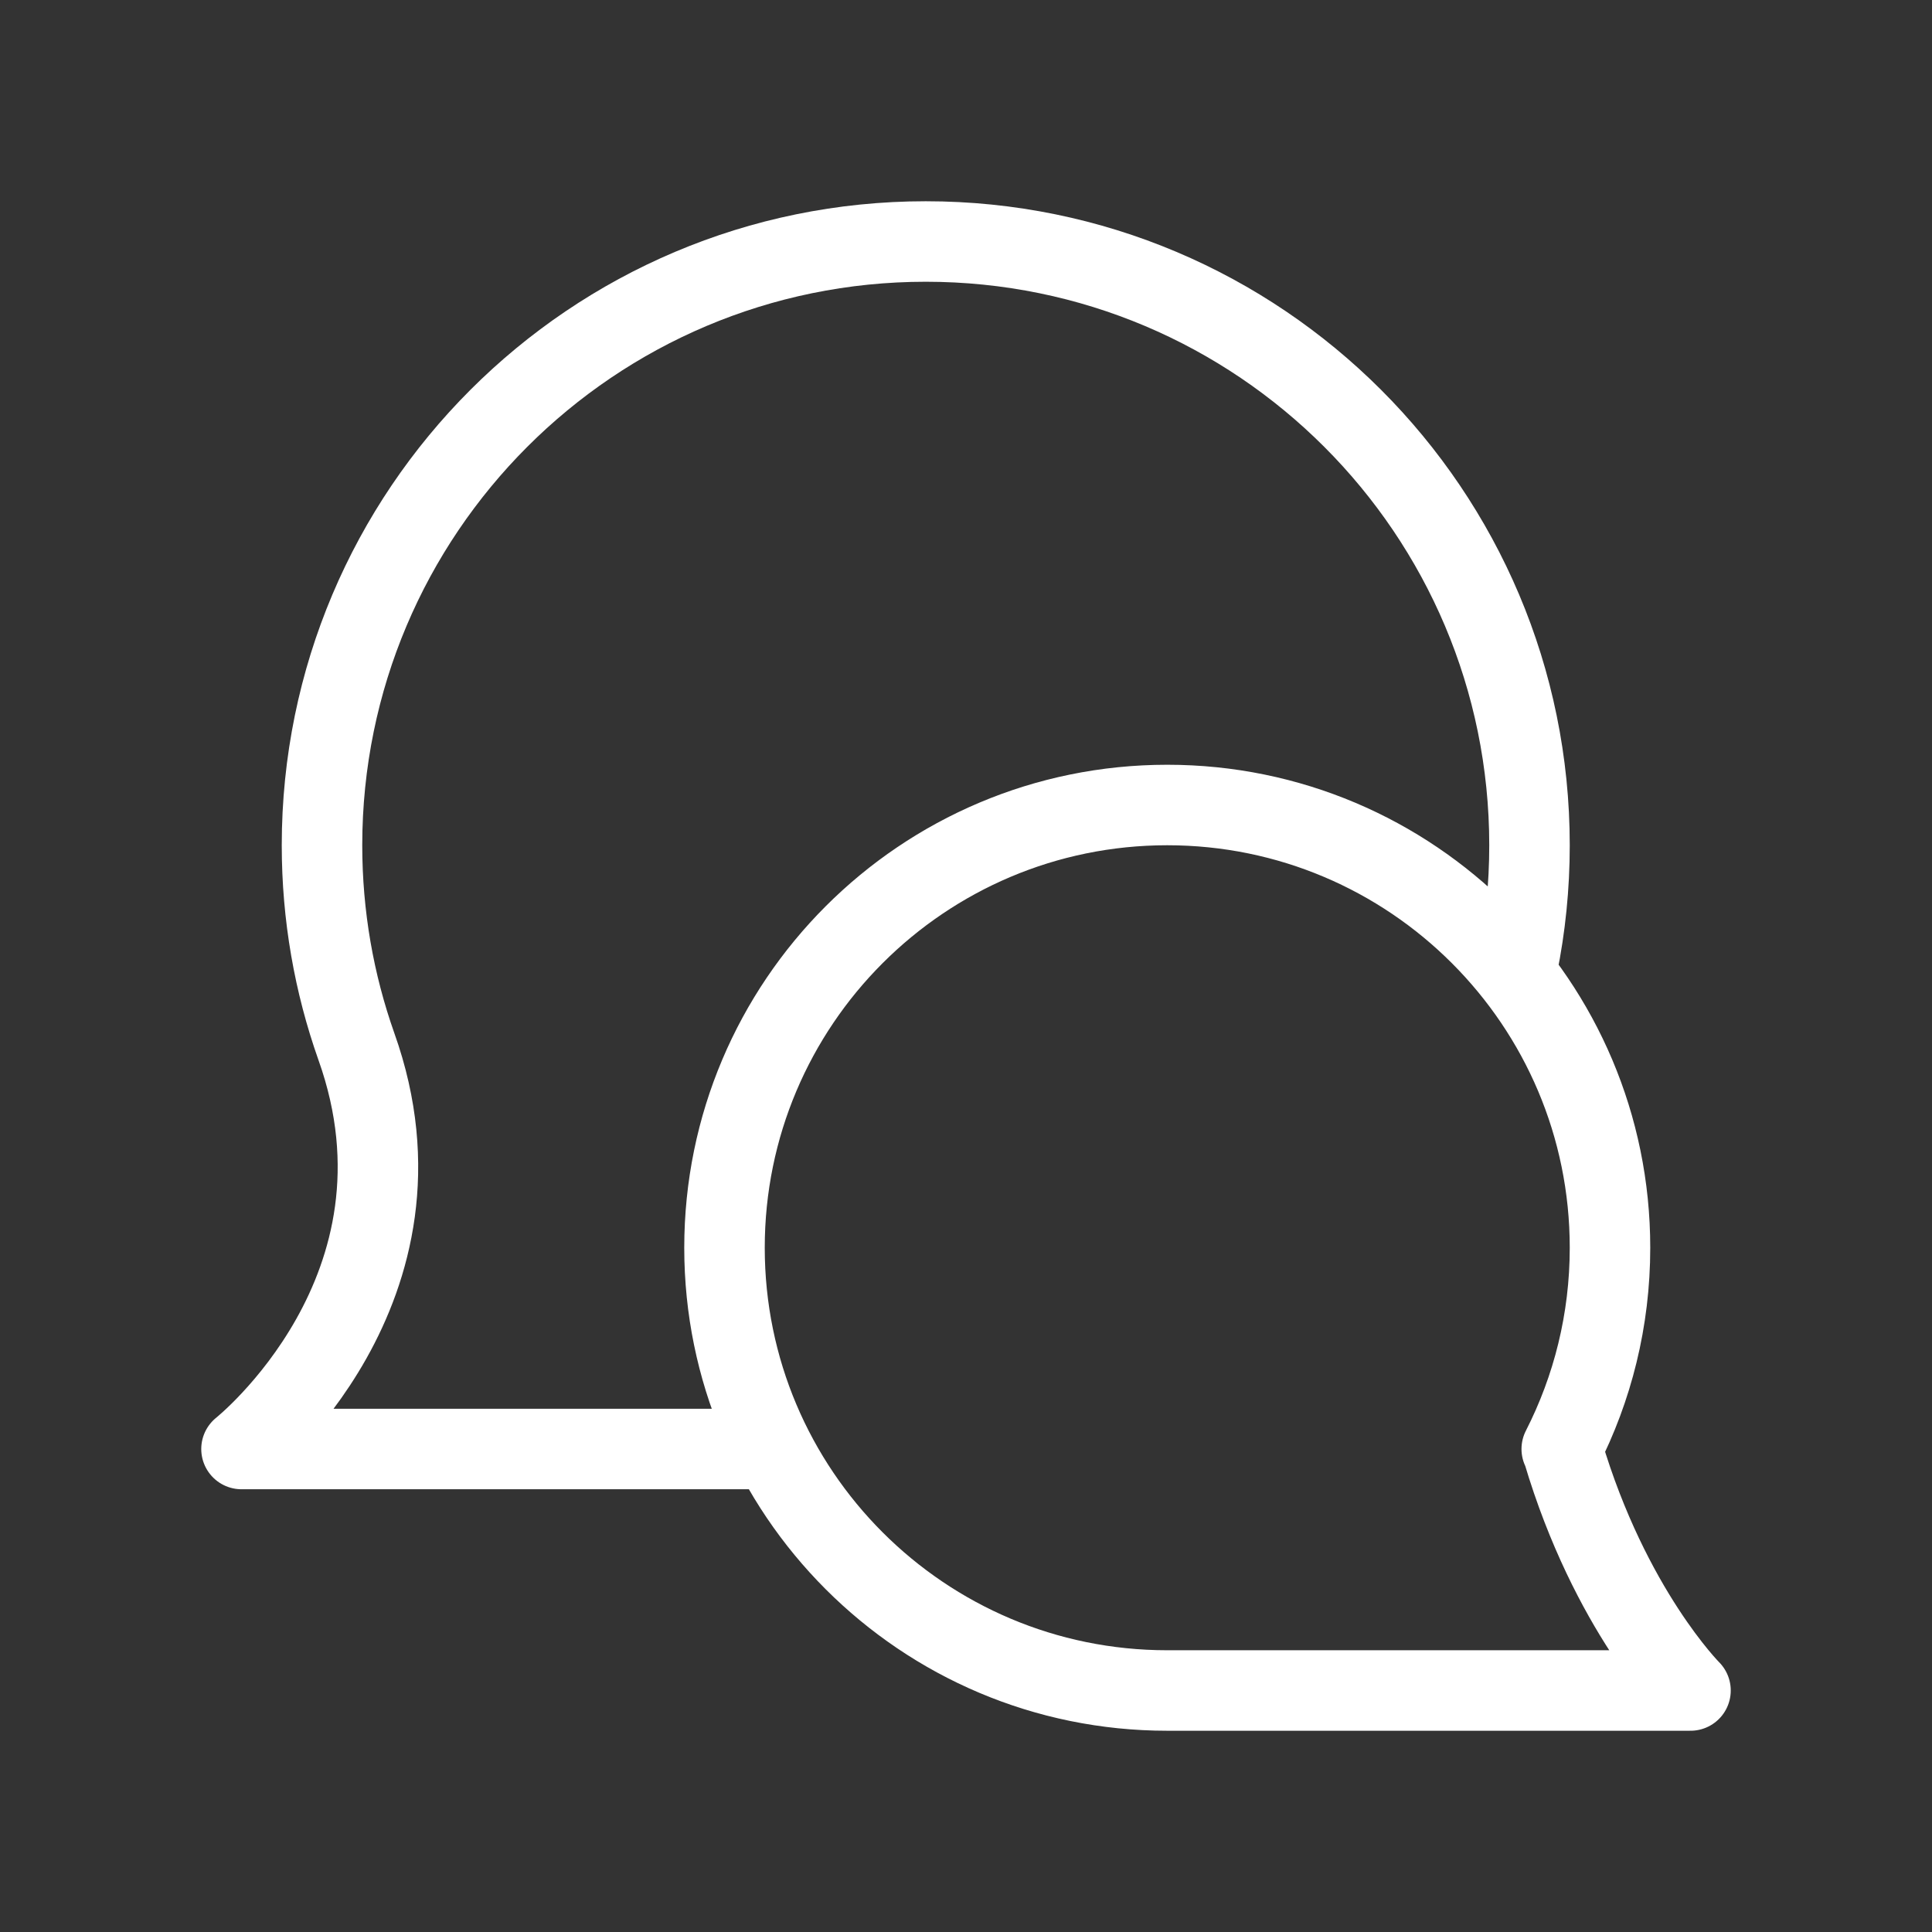 <svg width="48" height="48" viewBox="0 0 48 48" fill="none" xmlns="http://www.w3.org/2000/svg">
<rect x="0" y="0" width="48" height="48" fill="#333333" stroke="none"/>
<path d="M38.801 36C39.567 34.5 40 32.8 40 31C40 24.925 35.075 20 29 20C22.925 20 18 24.925 18 31C18 37.075 22.925 42 29 42H42C42 42 40 40 38.829 36.058M37.7 24C37.897 23.031 38 22.027 38 21C38 12.716 31.284 6 23 6C14.716 6 8 12.716 8 21C8 22.753 8.301 24.436 8.854 26C11.002 32.023 6 36 6 36H19" stroke="white" stroke-width="2" stroke-linecap="round" stroke-linejoin="round"/>
</svg>
